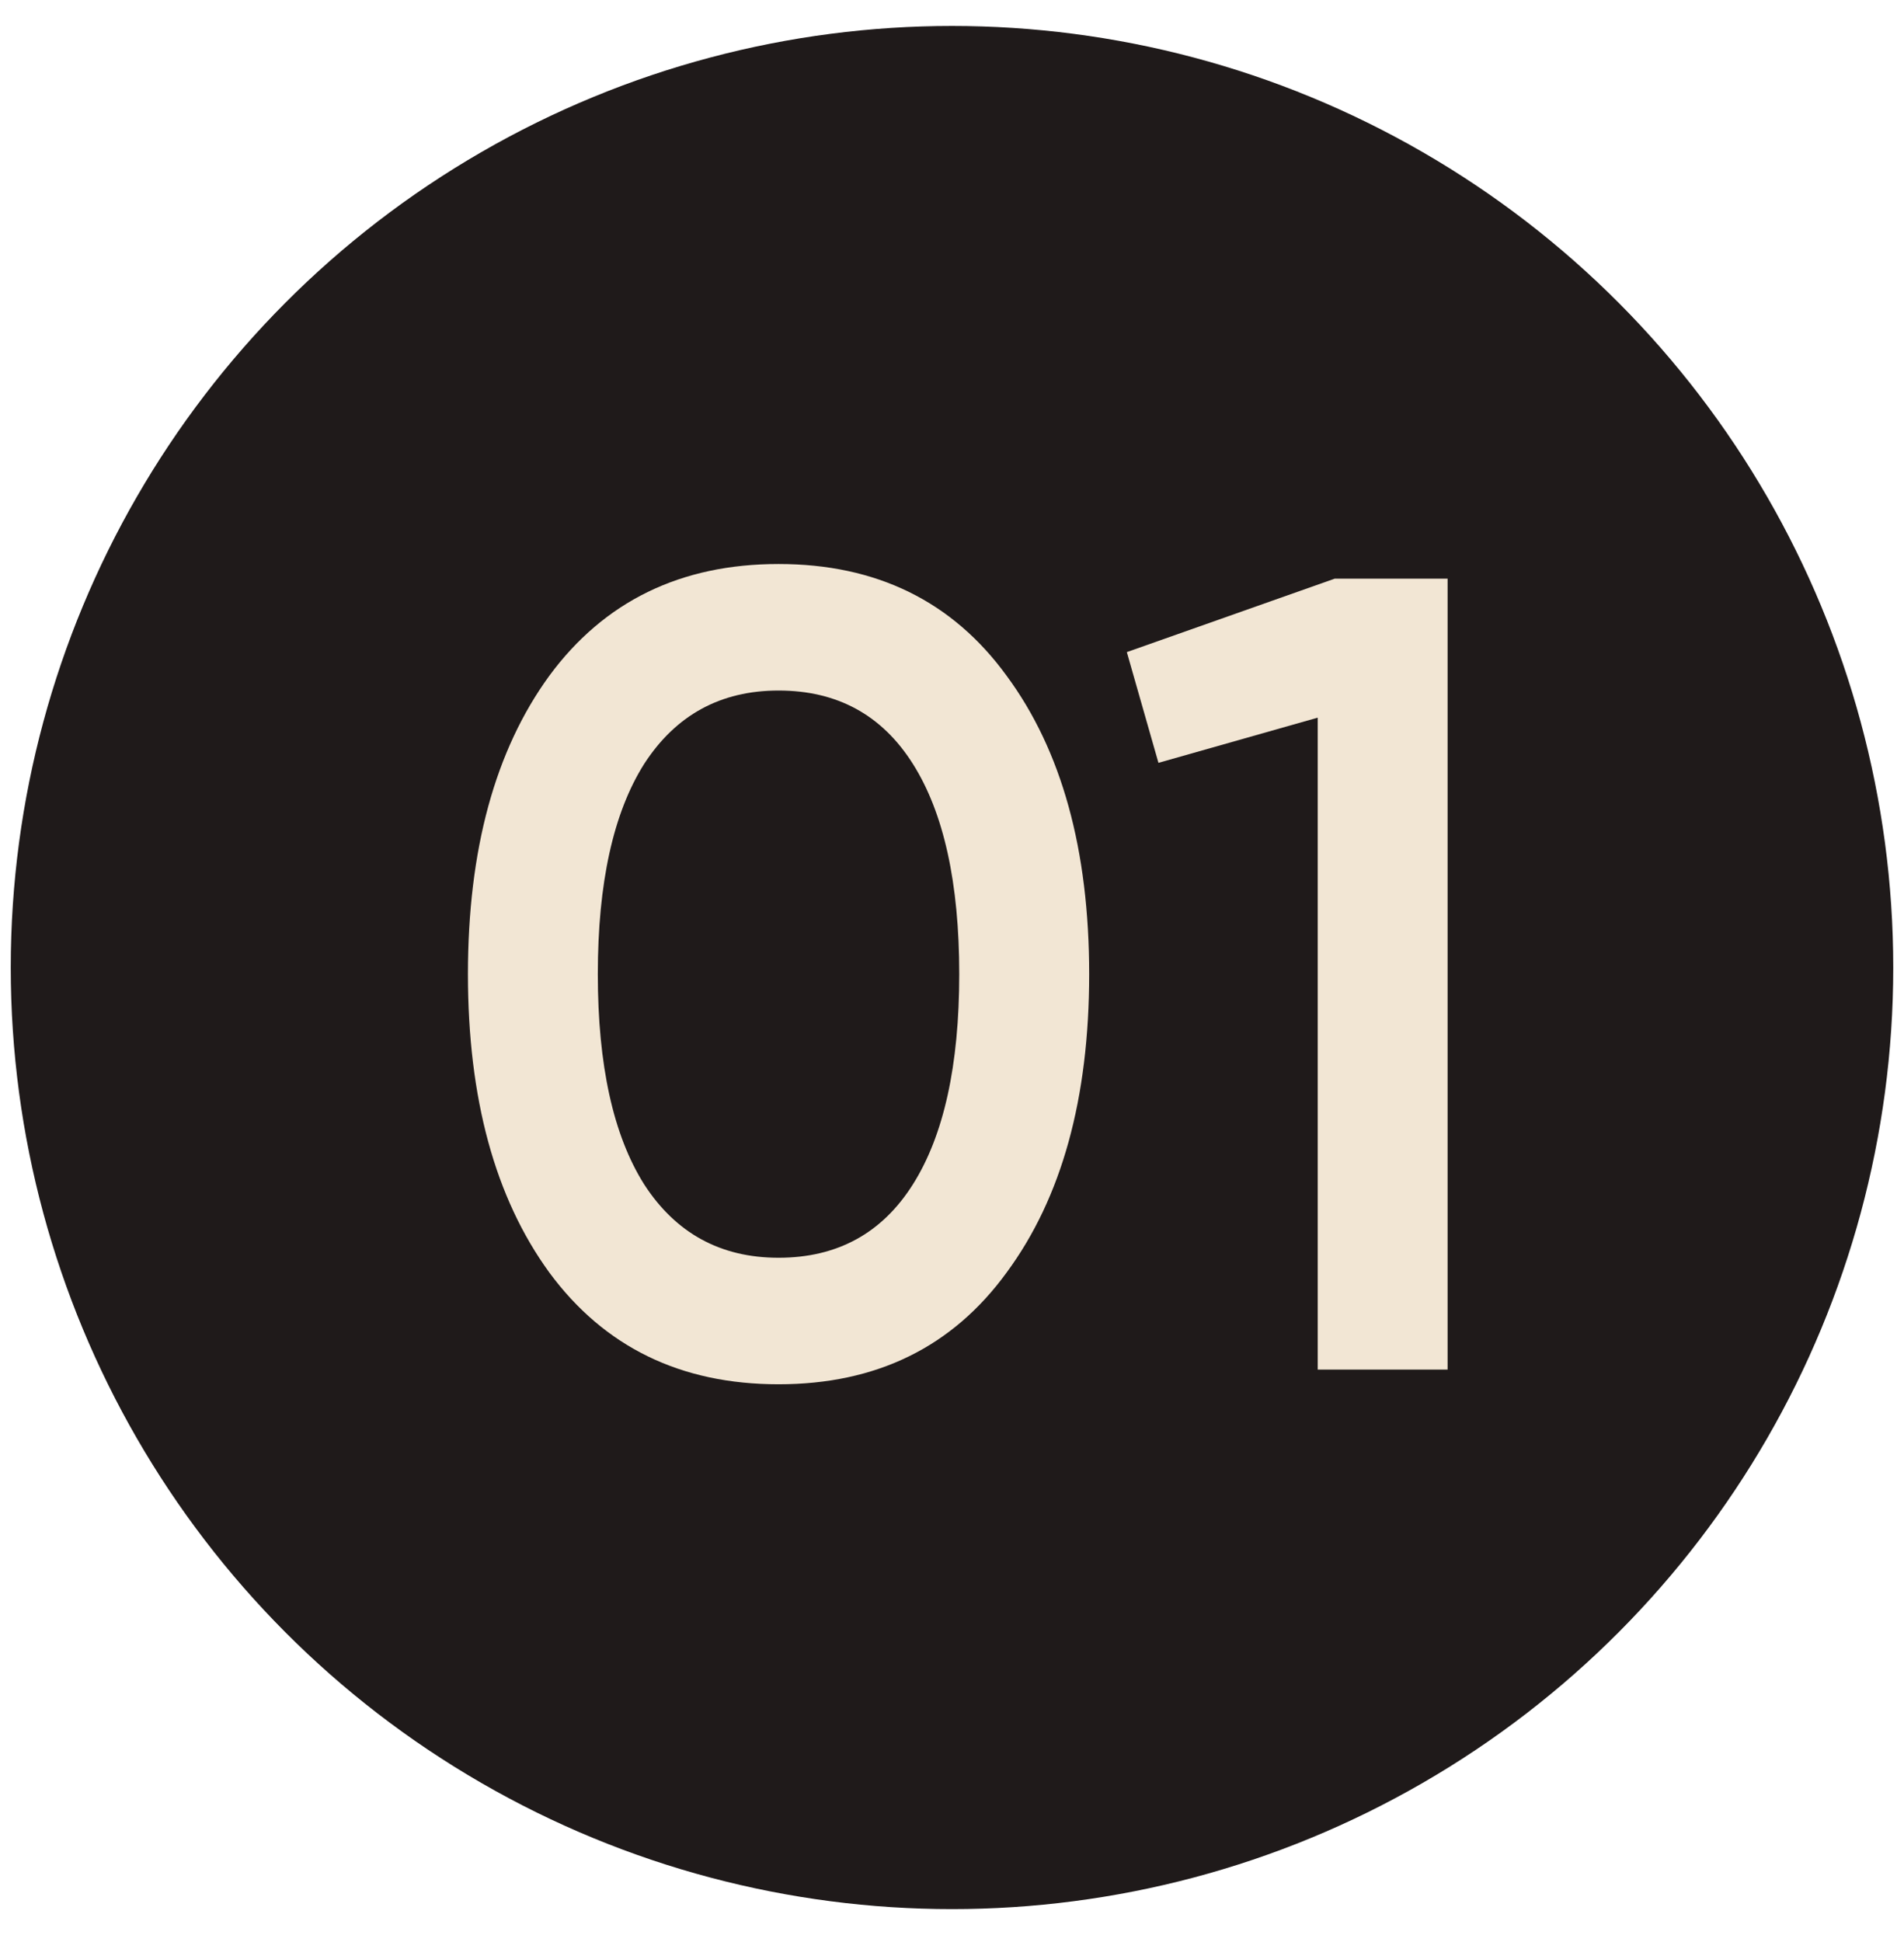 <?xml version="1.0" encoding="UTF-8"?> <svg xmlns="http://www.w3.org/2000/svg" width="51" height="52" viewBox="0 0 51 52" fill="none"> <circle cx="25.5" cy="25.907" r="25.212" fill="#1F1A1A"></circle> <path d="M26.965 34.071C25.513 36.068 23.476 37.066 20.854 37.066C18.232 37.066 16.184 36.068 14.712 34.071C13.26 32.074 12.534 29.412 12.534 26.084C12.534 22.756 13.26 20.093 14.712 18.097C16.184 16.1 18.232 15.102 20.854 15.102C23.476 15.102 25.513 16.1 26.965 18.097C28.438 20.093 29.174 22.756 29.174 26.084C29.174 29.412 28.438 32.074 26.965 34.071ZM20.854 33.678C22.427 33.678 23.627 33.022 24.454 31.711C25.281 30.4 25.694 28.524 25.694 26.084C25.694 23.643 25.281 21.768 24.454 20.457C23.627 19.146 22.427 18.49 20.854 18.49C19.301 18.49 18.101 19.146 17.253 20.457C16.427 21.768 16.013 23.643 16.013 26.084C16.013 28.524 16.427 30.4 17.253 31.711C18.101 33.022 19.301 33.678 20.854 33.678Z" fill="#F2E6D4"></path> <path d="M35.749 15.495H38.775V36.673H35.296V19.216L31.03 20.426L30.183 17.461L35.749 15.495Z" fill="#F2E6D4"></path> </svg> 